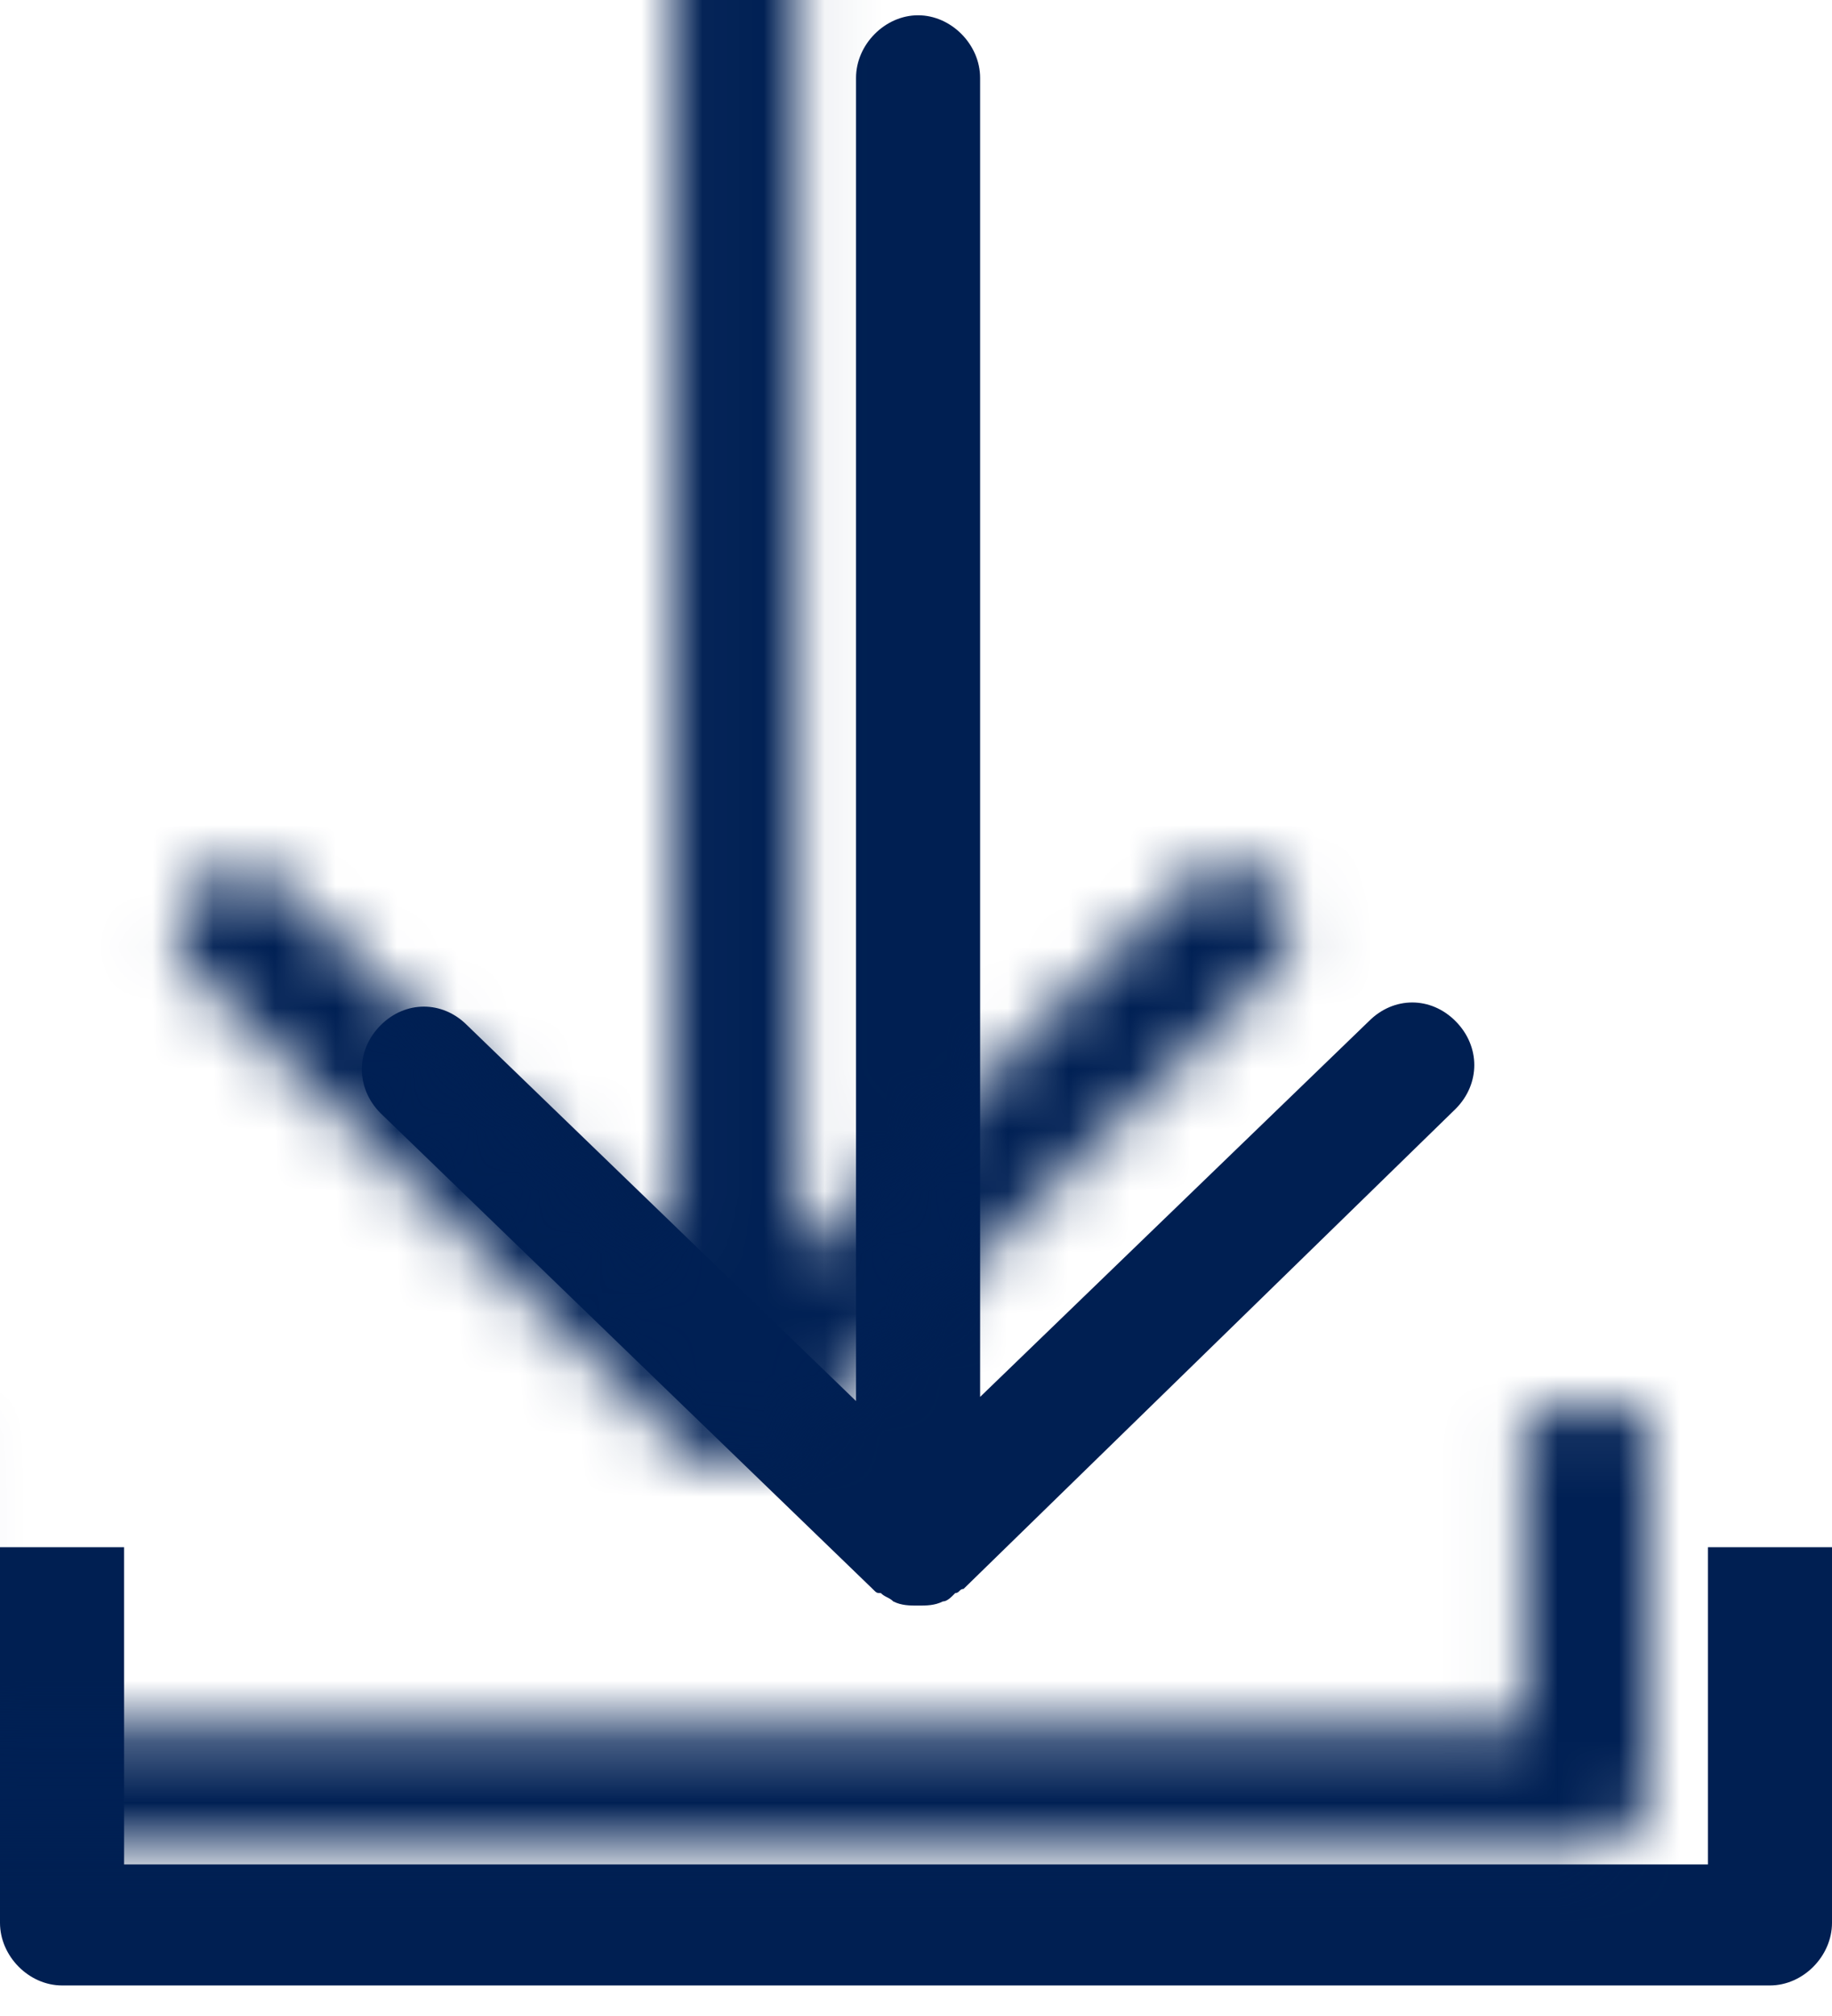 <?xml version="1.0" encoding="UTF-8"?>
<svg width="30px" height="33px" viewBox="0 0 30 33" version="1.1" xmlns="http://www.w3.org/2000/svg" xmlns:xlink="http://www.w3.org/1999/xlink">
    <title>down load</title>
    <defs>
        <path d="M27.968,25.076 L27.968,30.269 L2.032,30.269 C2.032,26.807 2.032,25.076 2.032,25.076 C2.032,25.076 1.354,25.076 0,25.076 L0,31.225 C0,31.772 0.474,32.25 1.016,32.25 L28.984,32.25 C29.526,32.25 30,31.772 30,31.225 C30,27.126 30,25.076 30,25.076 C30,25.076 29.323,25.076 27.968,25.076 Z M14.289,25.759 C14.289,25.759 14.289,25.759 14.289,25.759 L14.289,25.759 C14.357,25.827 14.357,25.827 14.424,25.827 C14.492,25.896 14.56,25.896 14.628,25.964 C14.763,26.032 14.898,26.032 15.034,26.032 C15.169,26.032 15.305,26.032 15.44,25.964 C15.508,25.964 15.576,25.896 15.643,25.827 C15.711,25.827 15.711,25.759 15.779,25.759 L23.837,17.901 C24.244,17.492 24.244,16.877 23.837,16.467 C23.431,16.057 22.822,16.057 22.415,16.467 L16.05,22.616 L16.05,1.025 C16.05,0.478 15.576,0 15.034,0 C14.492,0 14.018,0.478 14.018,1.025 L14.018,22.684 L7.652,16.535 C7.246,16.125 6.637,16.125 6.23,16.535 C5.824,16.945 5.824,17.56 6.23,17.97 L14.289,25.759 Z" id="path-1"></path>
    </defs>
    <g id="Page-1" stroke="none" stroke-width="1" fill="none" fill-rule="evenodd">
        <g id="05_Hub50_Floorplan_detailed" transform="translate(-691, -1564)">
            <g id="Group" transform="translate(229, 591)">
                <g id="icons-set" transform="translate(321, 973)">
                    <g id="ic-download-48px" transform="translate(141, 0.25)">
                        <mask id="mask-2" fill="white">
                            <use xlink:href="#path-1"></use>
                        </mask>
                        <use id="Shape" fill="#001F52" fill-rule="nonzero" xlink:href="#path-1"></use>
                        <rect id="mask" fill="#002054" mask="url(#mask-2)" x="-3" y="-2.25" width="36" height="36"></rect>
                    </g>
                </g>
            </g>
        </g>
    </g>
</svg>